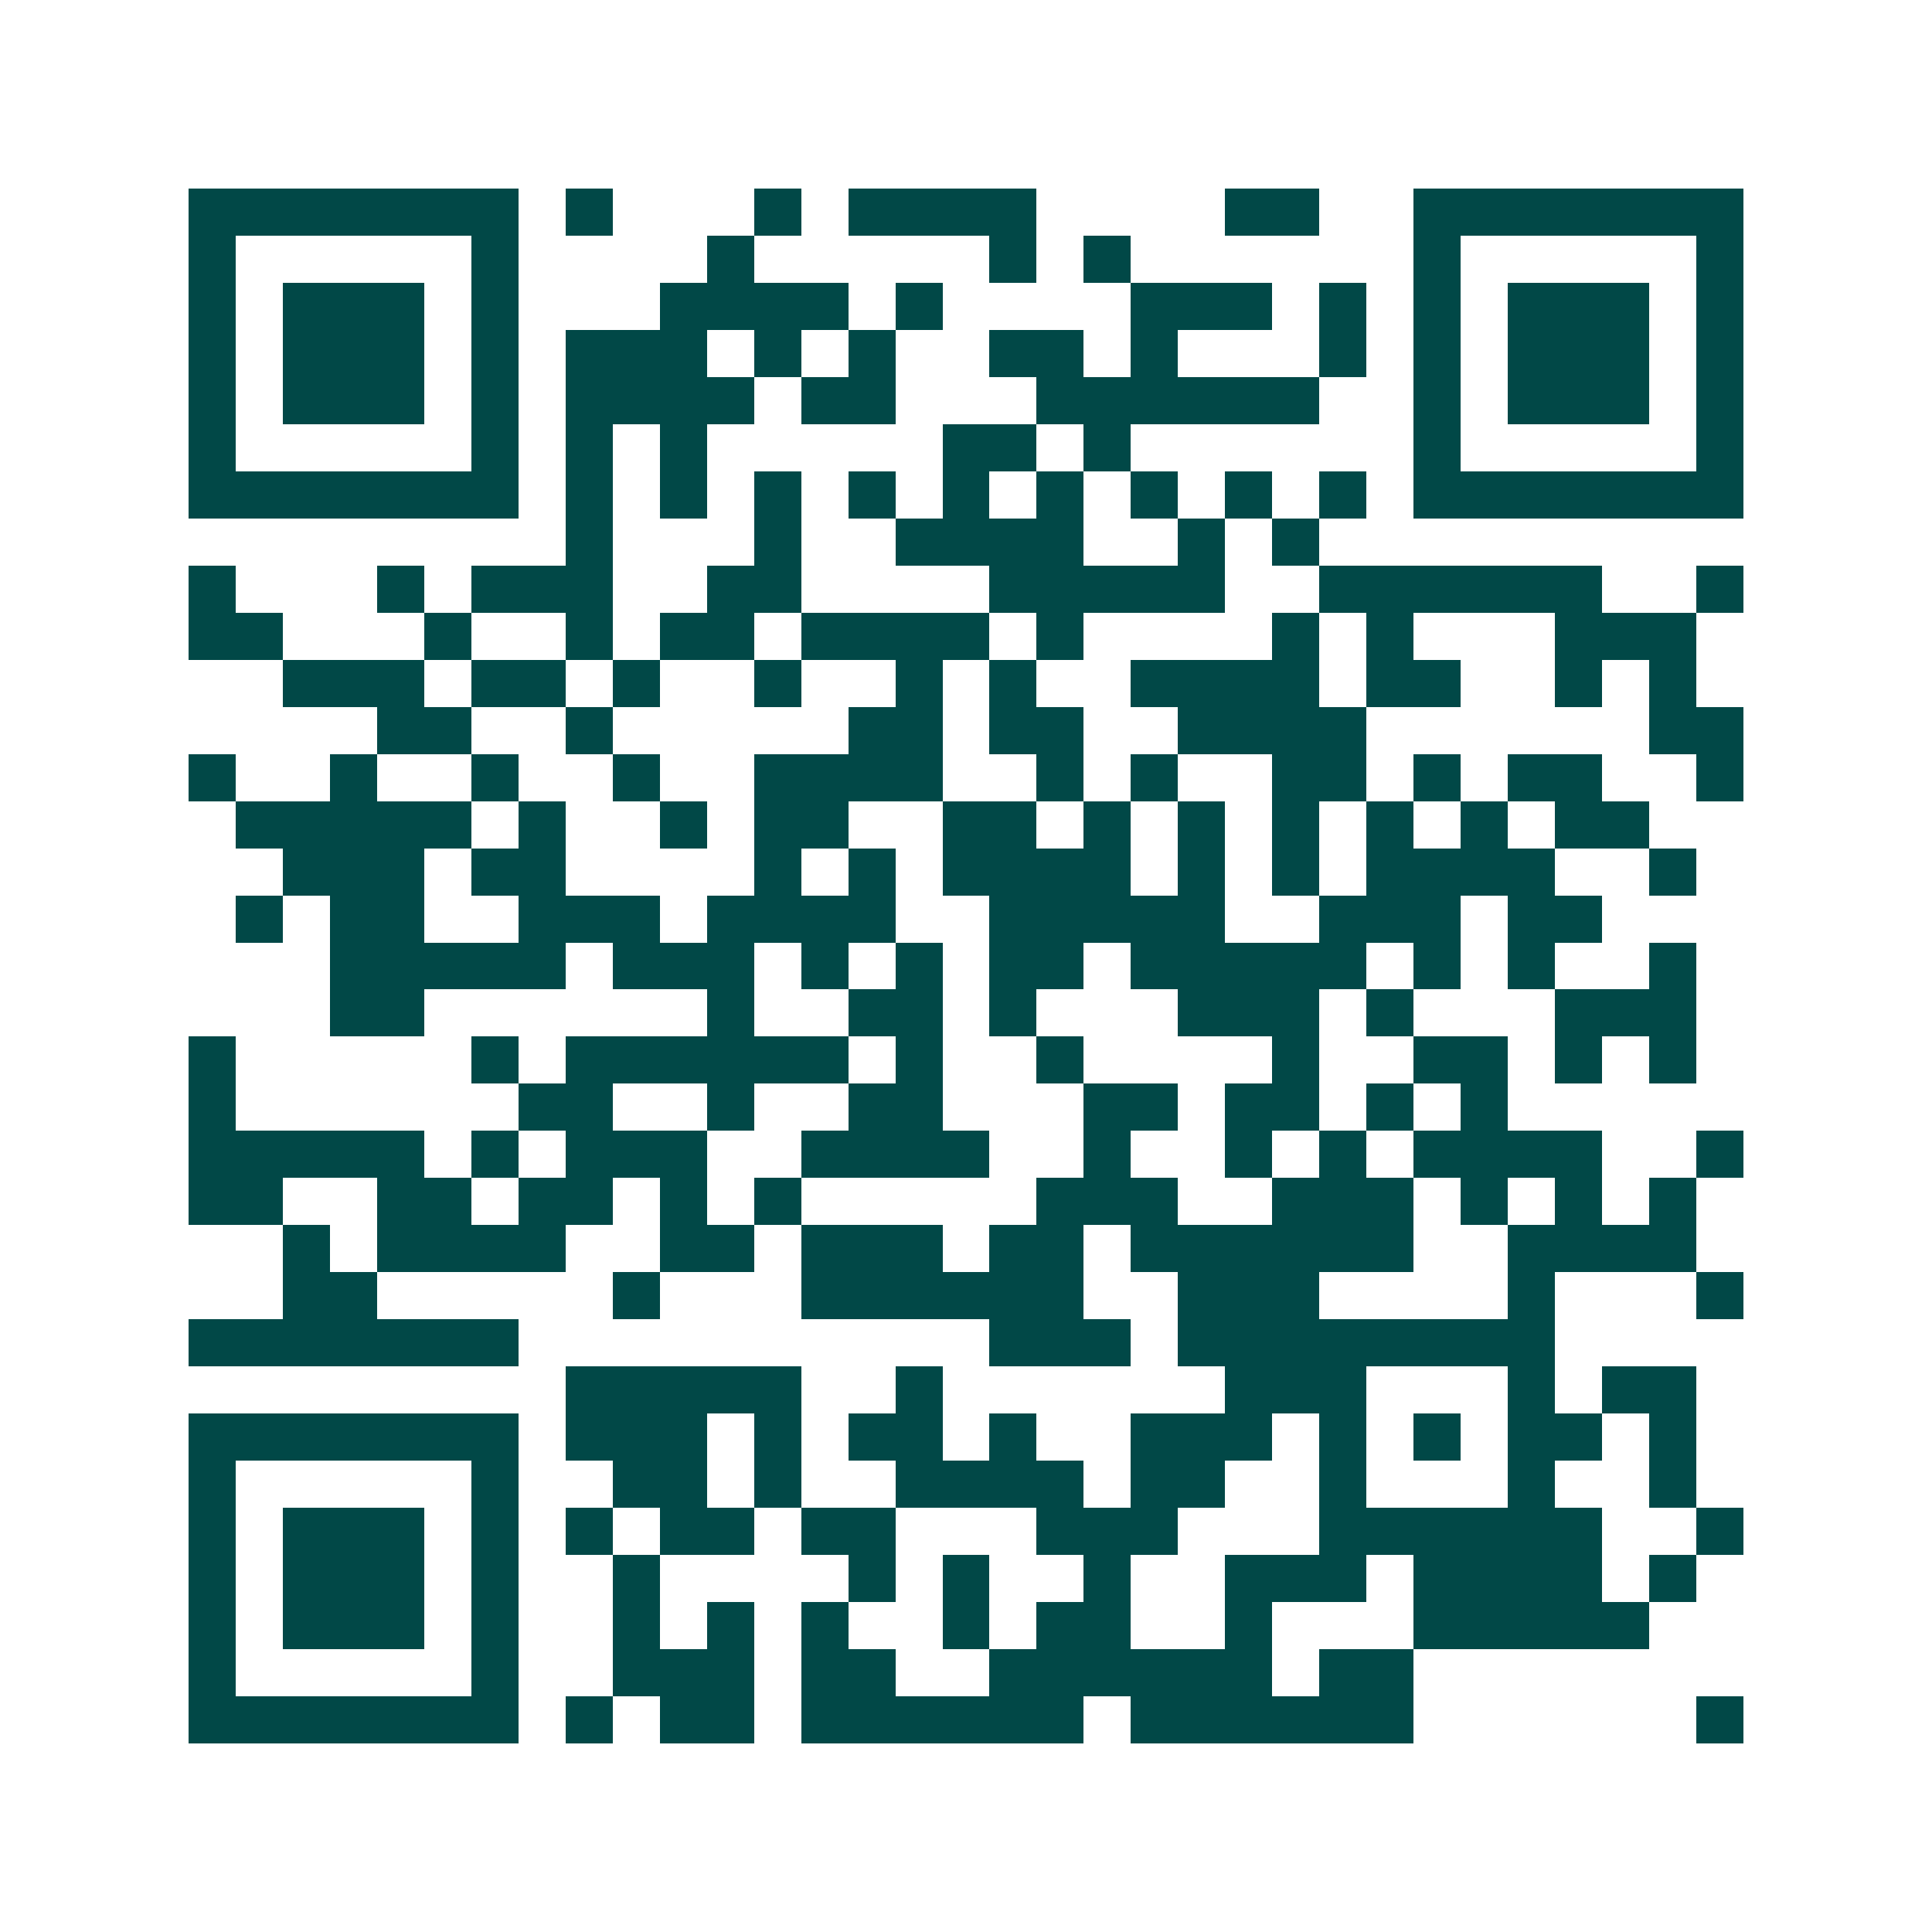 <svg xmlns="http://www.w3.org/2000/svg" width="200" height="200" viewBox="0 0 41 41" shape-rendering="crispEdges"><path fill="#ffffff" d="M0 0h41v41H0z"/><path stroke="#014847" d="M4 4.5h7m1 0h1m3 0h1m1 0h4m4 0h2m2 0h7M4 5.5h1m5 0h1m4 0h1m5 0h1m1 0h1m6 0h1m5 0h1M4 6.5h1m1 0h3m1 0h1m3 0h4m1 0h1m4 0h3m1 0h1m1 0h1m1 0h3m1 0h1M4 7.5h1m1 0h3m1 0h1m1 0h3m1 0h1m1 0h1m2 0h2m1 0h1m3 0h1m1 0h1m1 0h3m1 0h1M4 8.5h1m1 0h3m1 0h1m1 0h4m1 0h2m3 0h6m2 0h1m1 0h3m1 0h1M4 9.5h1m5 0h1m1 0h1m1 0h1m5 0h2m1 0h1m6 0h1m5 0h1M4 10.5h7m1 0h1m1 0h1m1 0h1m1 0h1m1 0h1m1 0h1m1 0h1m1 0h1m1 0h1m1 0h7M12 11.5h1m3 0h1m2 0h4m2 0h1m1 0h1M4 12.5h1m3 0h1m1 0h3m2 0h2m4 0h5m2 0h6m2 0h1M4 13.5h2m3 0h1m2 0h1m1 0h2m1 0h4m1 0h1m4 0h1m1 0h1m3 0h3M6 14.5h3m1 0h2m1 0h1m2 0h1m2 0h1m1 0h1m2 0h4m1 0h2m2 0h1m1 0h1M8 15.5h2m2 0h1m5 0h2m1 0h2m2 0h4m6 0h2M4 16.5h1m2 0h1m2 0h1m2 0h1m2 0h4m2 0h1m1 0h1m2 0h2m1 0h1m1 0h2m2 0h1M5 17.5h5m1 0h1m2 0h1m1 0h2m2 0h2m1 0h1m1 0h1m1 0h1m1 0h1m1 0h1m1 0h2M6 18.5h3m1 0h2m4 0h1m1 0h1m1 0h4m1 0h1m1 0h1m1 0h4m2 0h1M5 19.5h1m1 0h2m2 0h3m1 0h4m2 0h5m2 0h3m1 0h2M7 20.5h5m1 0h3m1 0h1m1 0h1m1 0h2m1 0h5m1 0h1m1 0h1m2 0h1M7 21.5h2m6 0h1m2 0h2m1 0h1m3 0h3m1 0h1m3 0h3M4 22.5h1m5 0h1m1 0h6m1 0h1m2 0h1m4 0h1m2 0h2m1 0h1m1 0h1M4 23.5h1m6 0h2m2 0h1m2 0h2m3 0h2m1 0h2m1 0h1m1 0h1M4 24.5h5m1 0h1m1 0h3m2 0h4m2 0h1m2 0h1m1 0h1m1 0h4m2 0h1M4 25.5h2m2 0h2m1 0h2m1 0h1m1 0h1m5 0h3m2 0h3m1 0h1m1 0h1m1 0h1M6 26.5h1m1 0h4m2 0h2m1 0h3m1 0h2m1 0h6m2 0h4M6 27.5h2m5 0h1m3 0h6m2 0h3m4 0h1m3 0h1M4 28.5h7m10 0h3m1 0h8M12 29.5h5m2 0h1m6 0h3m3 0h1m1 0h2M4 30.5h7m1 0h3m1 0h1m1 0h2m1 0h1m2 0h3m1 0h1m1 0h1m1 0h2m1 0h1M4 31.5h1m5 0h1m2 0h2m1 0h1m2 0h4m1 0h2m2 0h1m3 0h1m2 0h1M4 32.5h1m1 0h3m1 0h1m1 0h1m1 0h2m1 0h2m3 0h3m3 0h6m2 0h1M4 33.5h1m1 0h3m1 0h1m2 0h1m4 0h1m1 0h1m2 0h1m2 0h3m1 0h4m1 0h1M4 34.5h1m1 0h3m1 0h1m2 0h1m1 0h1m1 0h1m2 0h1m1 0h2m2 0h1m3 0h5M4 35.5h1m5 0h1m2 0h3m1 0h2m2 0h6m1 0h2M4 36.5h7m1 0h1m1 0h2m1 0h6m1 0h6m6 0h1"/></svg>
